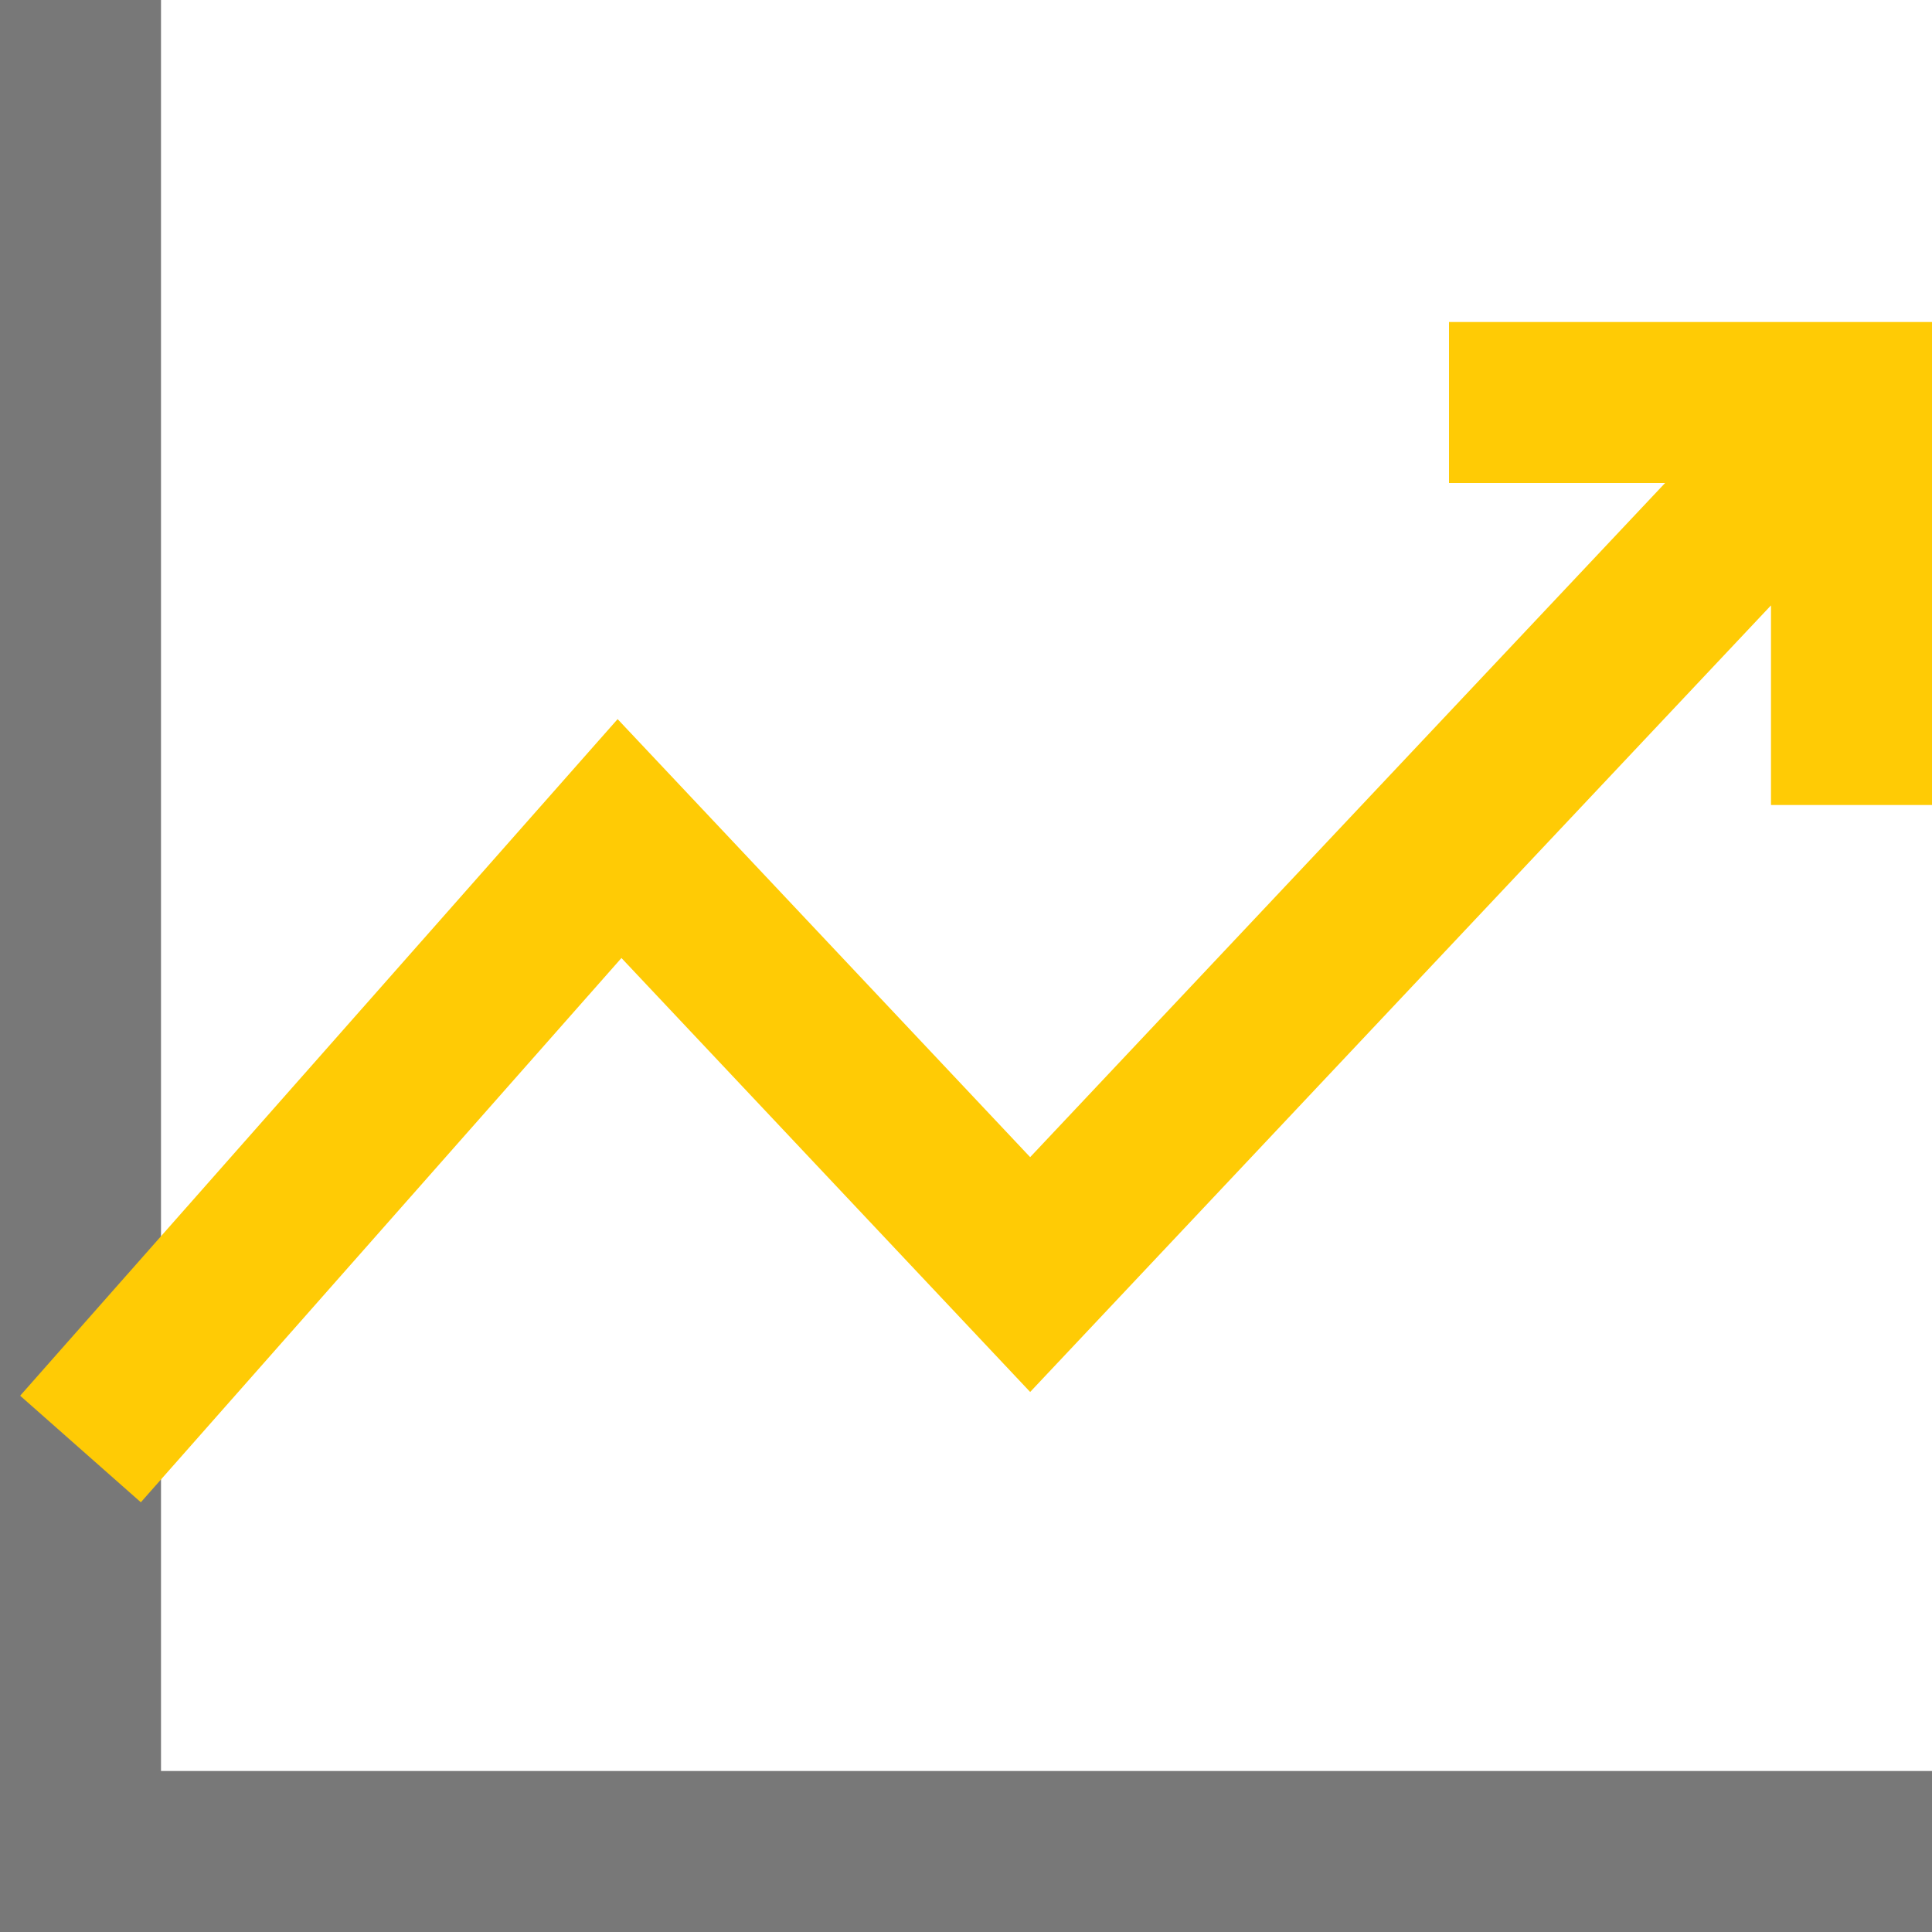 <?xml version="1.0" encoding="UTF-8"?>
<svg width="24px" height="24px" viewBox="0 0 24 24" version="1.1" xmlns="http://www.w3.org/2000/svg" xmlns:xlink="http://www.w3.org/1999/xlink">
    <title>icons /close copy 2</title>
    <g id="News-&amp;-Media" stroke="none" stroke-width="1" fill="none" fill-rule="evenodd">
        <g id="news&amp;media_desktop_01-copy-3" transform="translate(-991, -1200)" stroke-width="2">
            <g id="Group-22" transform="translate(115, 874)">
                <g id="Group-41" transform="translate(853, 121)">
                    <g id="Group-39" transform="translate(0, 182)">
                        <g id="Group" transform="translate(23, 23)">
                            <polyline id="Path-2" stroke="#787878" points="1 0 1 23 24 23"></polyline>
                            <path d="M23,5 L12.797,15.833 L7.696,10.417 L1,18 M18,5 L23,5 L23,10" id="Path-3" stroke="#FFCB05"></path>
                        </g>
                    </g>
                </g>
            </g>
        </g>
    </g>
</svg>